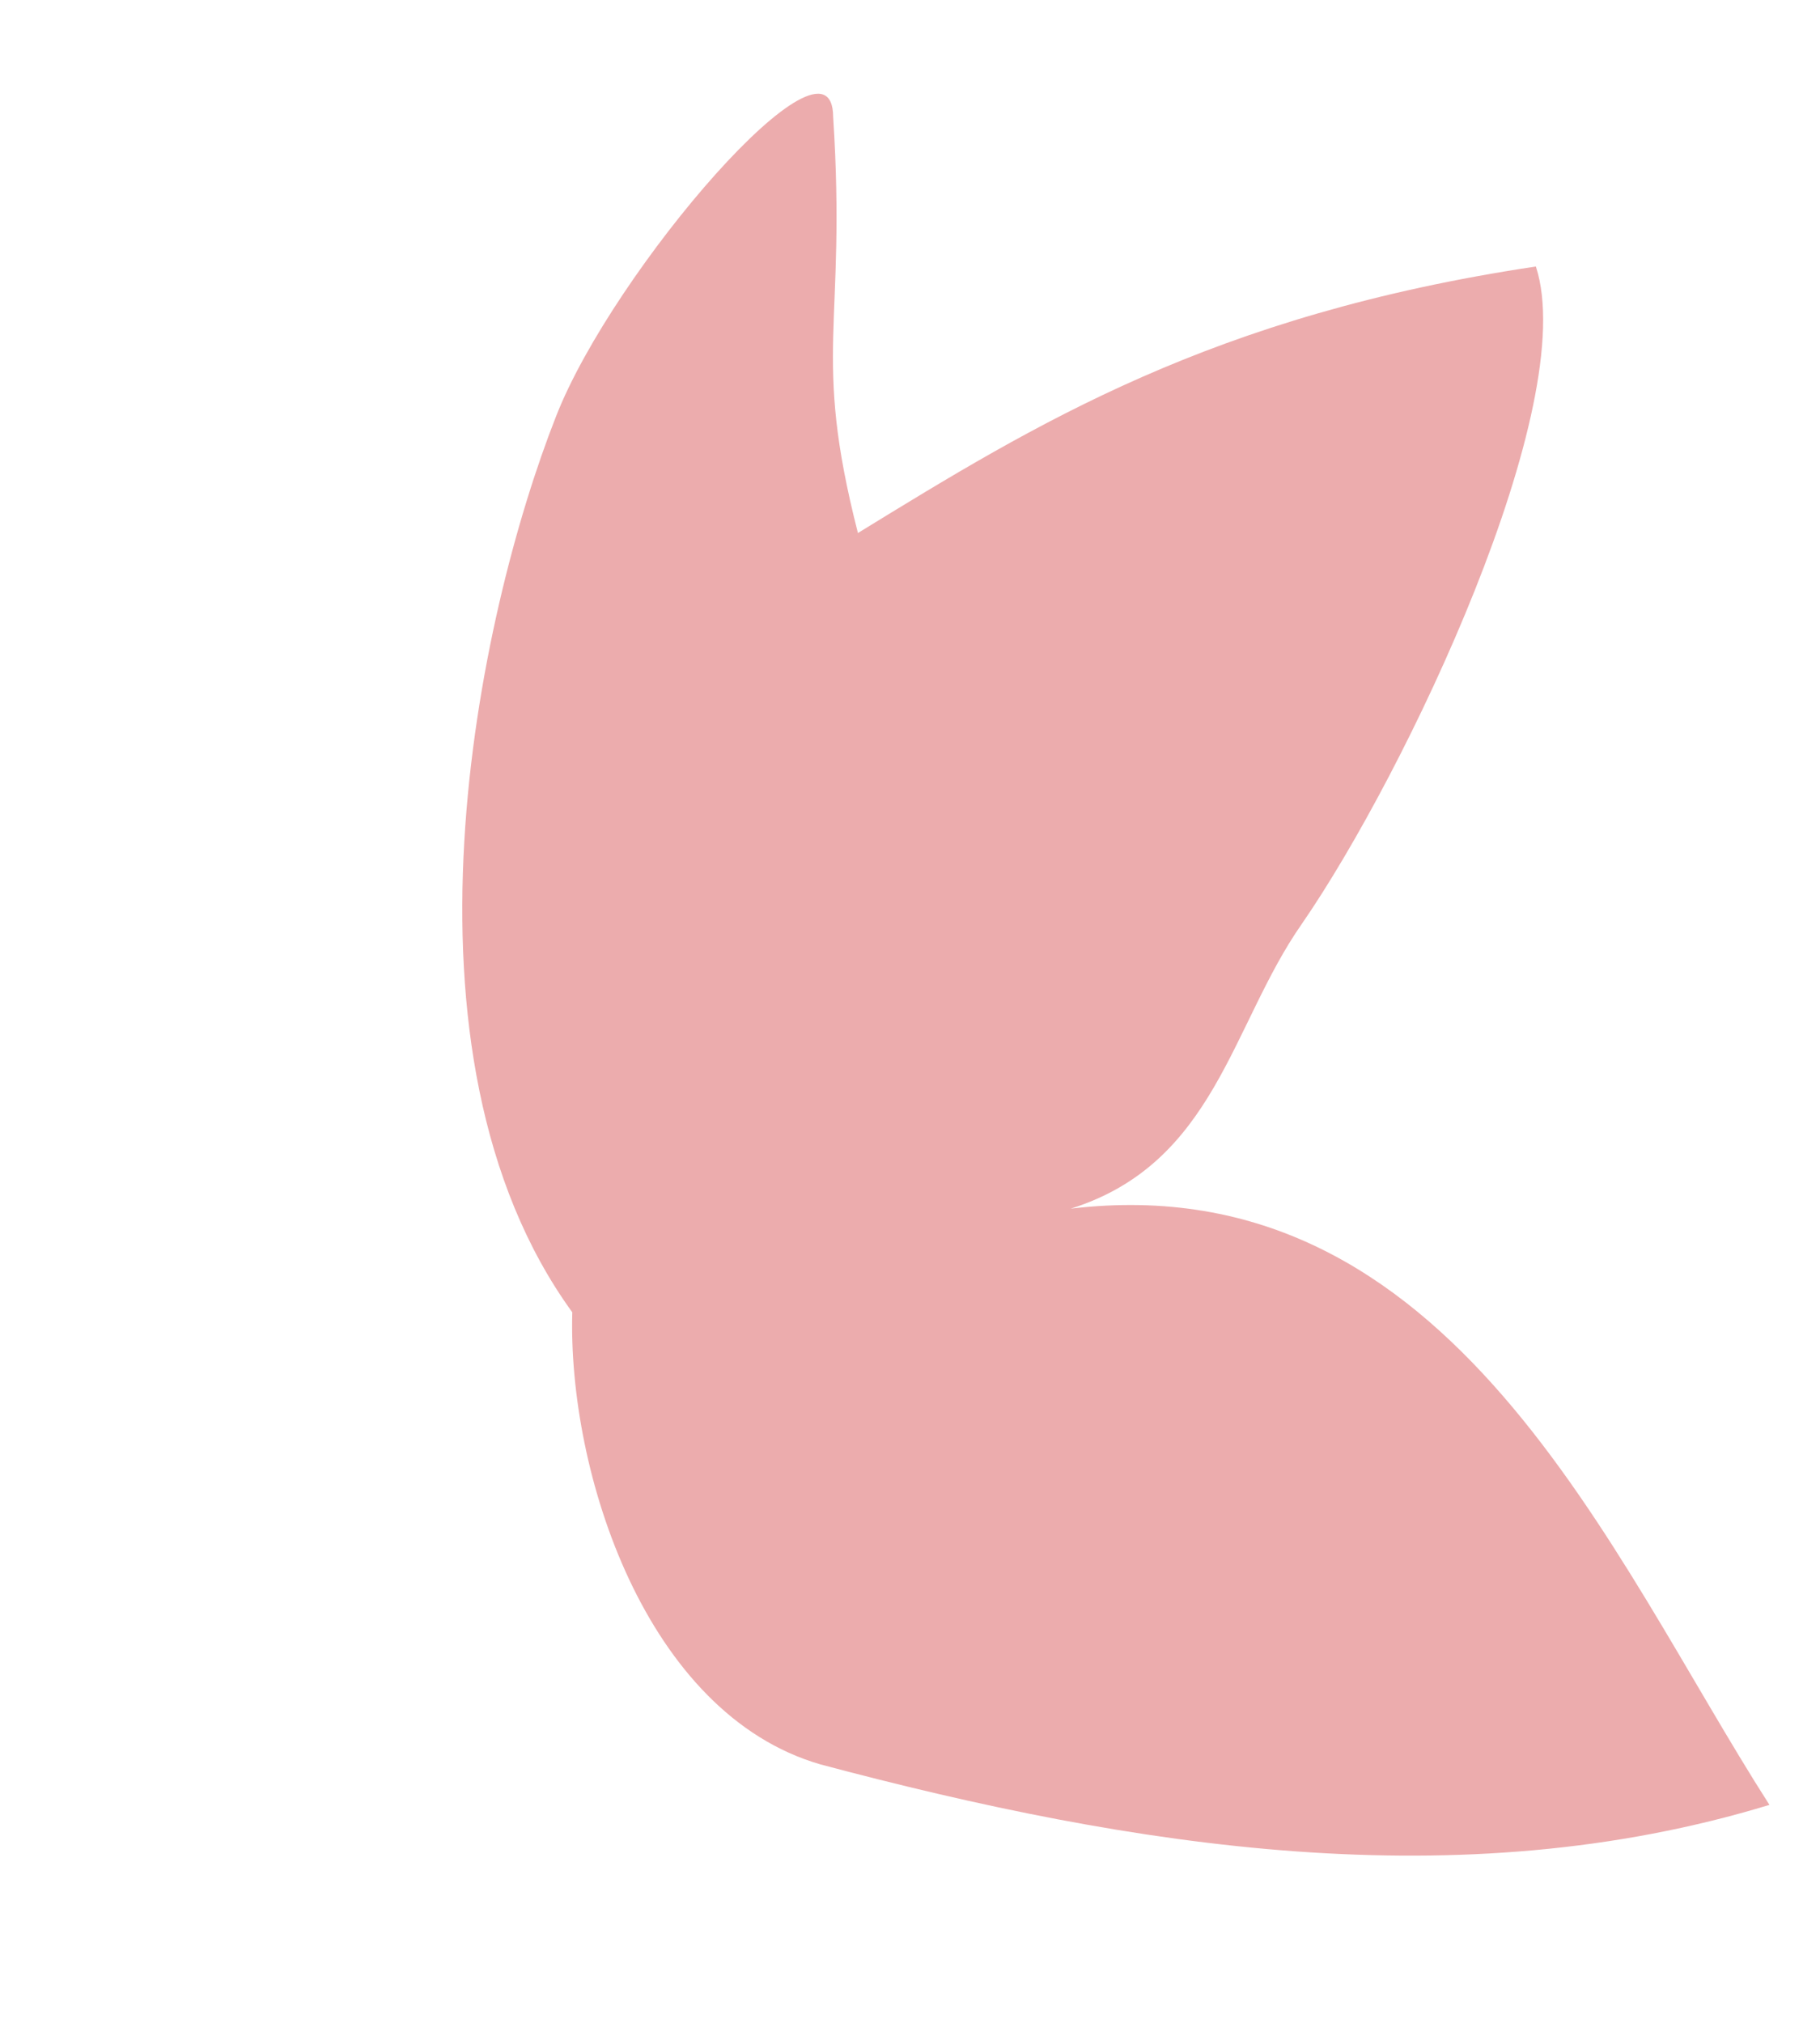 <svg xmlns="http://www.w3.org/2000/svg" width="36" height="40" viewBox="0 0 36 40"><defs><style>.a{fill:#ecacad;}.b{fill:none;}</style></defs><title>kodawari_title_bt1</title><path class="a" d="M11,8.23c1.12-2.87,5.47-7.92,5.48-5.92.27,4.19-.43,4.63.49,8.23,3.52-2.16,7-4.31,13.41-5.27.89,2.72-2.56,10-4.63,13-1.4,2-1.71,4.73-4.57,5.63C28.72,23,31.84,30.76,35,35.69c-6.14,1.87-12.57.85-18.77-.8-3.46-1-5-5.78-4.91-8.94C7.6,20.82,9.45,12.16,11,8.23Z"/><rect class="b" width="36" height="40"/></svg>